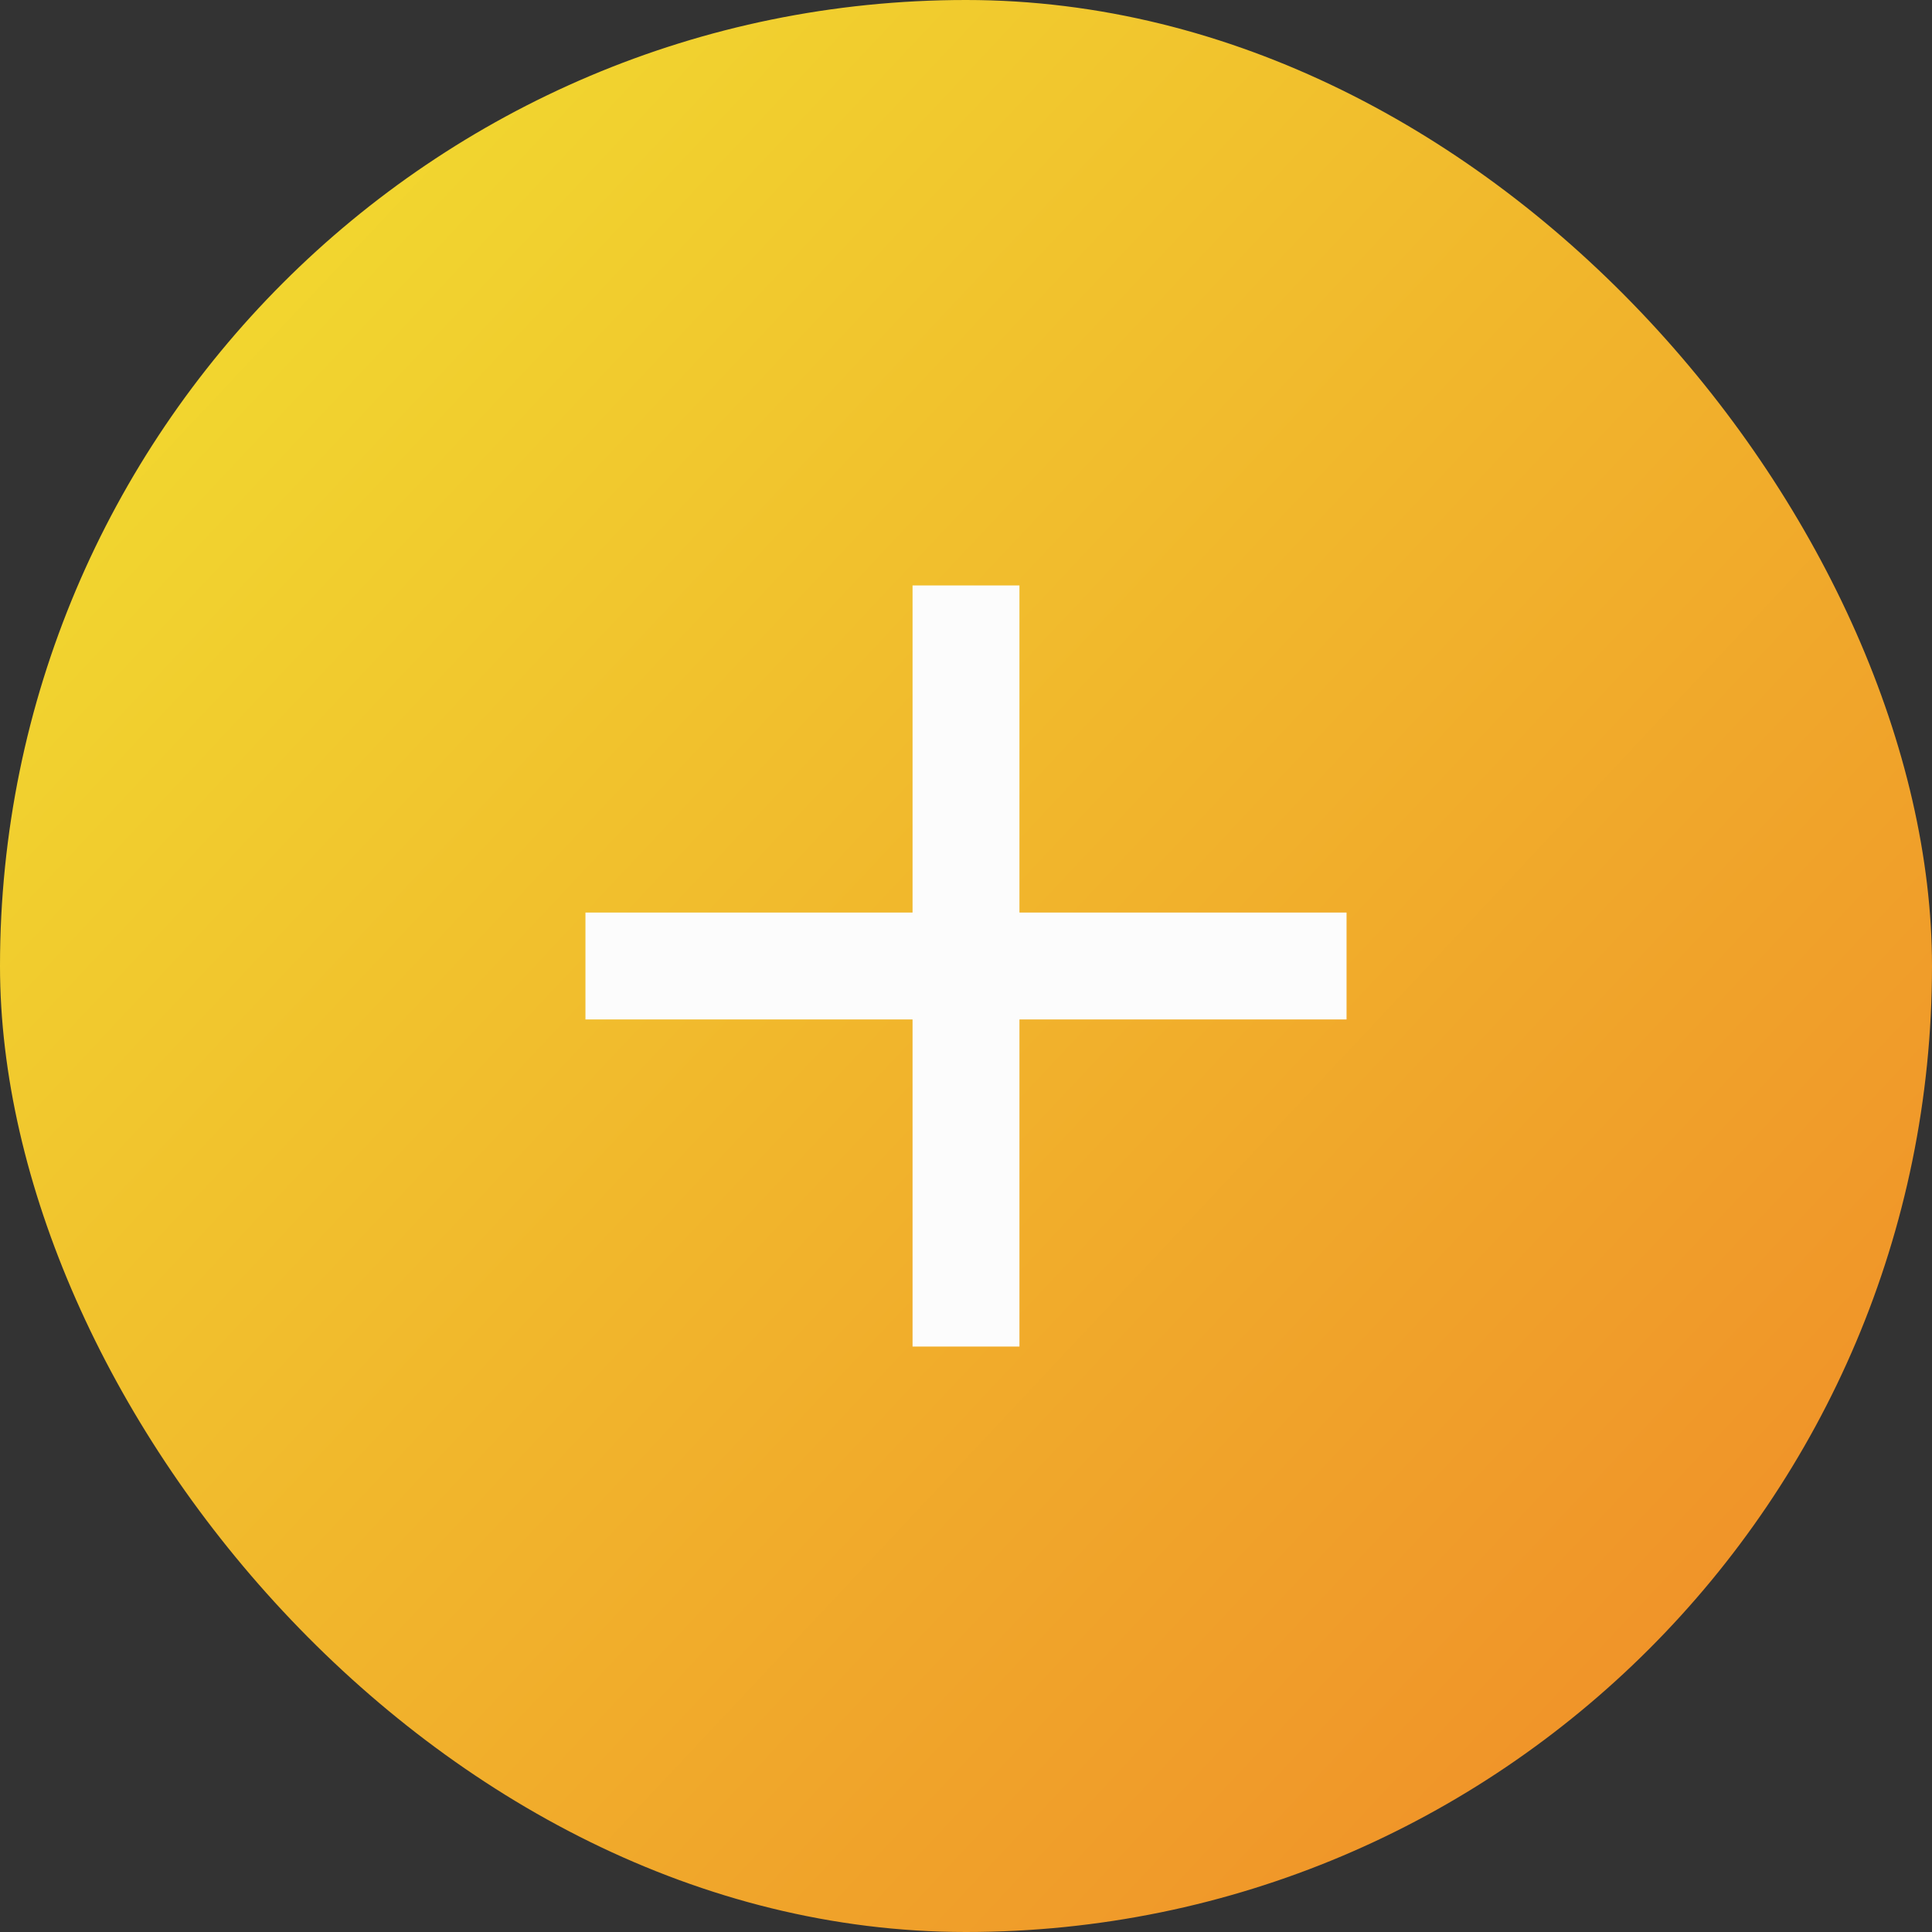 <?xml version="1.0" encoding="UTF-8"?> <svg xmlns="http://www.w3.org/2000/svg" width="33" height="33" viewBox="0 0 33 33" fill="none"><rect x="0" y="0" width="33" height="33" fill="#333333" stroke="none"/> <rect width="33" height="33" rx="16.5" fill="url(#paint0_linear_1327_7883)"></rect> <path d="M23 15.587V17.413H17.413V23H15.587V17.413H10V15.587H15.587V10H17.413V15.587H23Z" fill="#FCFCFC"></path> <defs> <linearGradient id="paint0_linear_1327_7883" x1="-4.853" y1="2.31832e-07" x2="42.706" y2="44.647" gradientUnits="userSpaceOnUse"> <stop stop-color="#F2EA31"></stop> <stop offset="1" stop-color="#EF6925"></stop> </linearGradient> </defs> </svg> 
